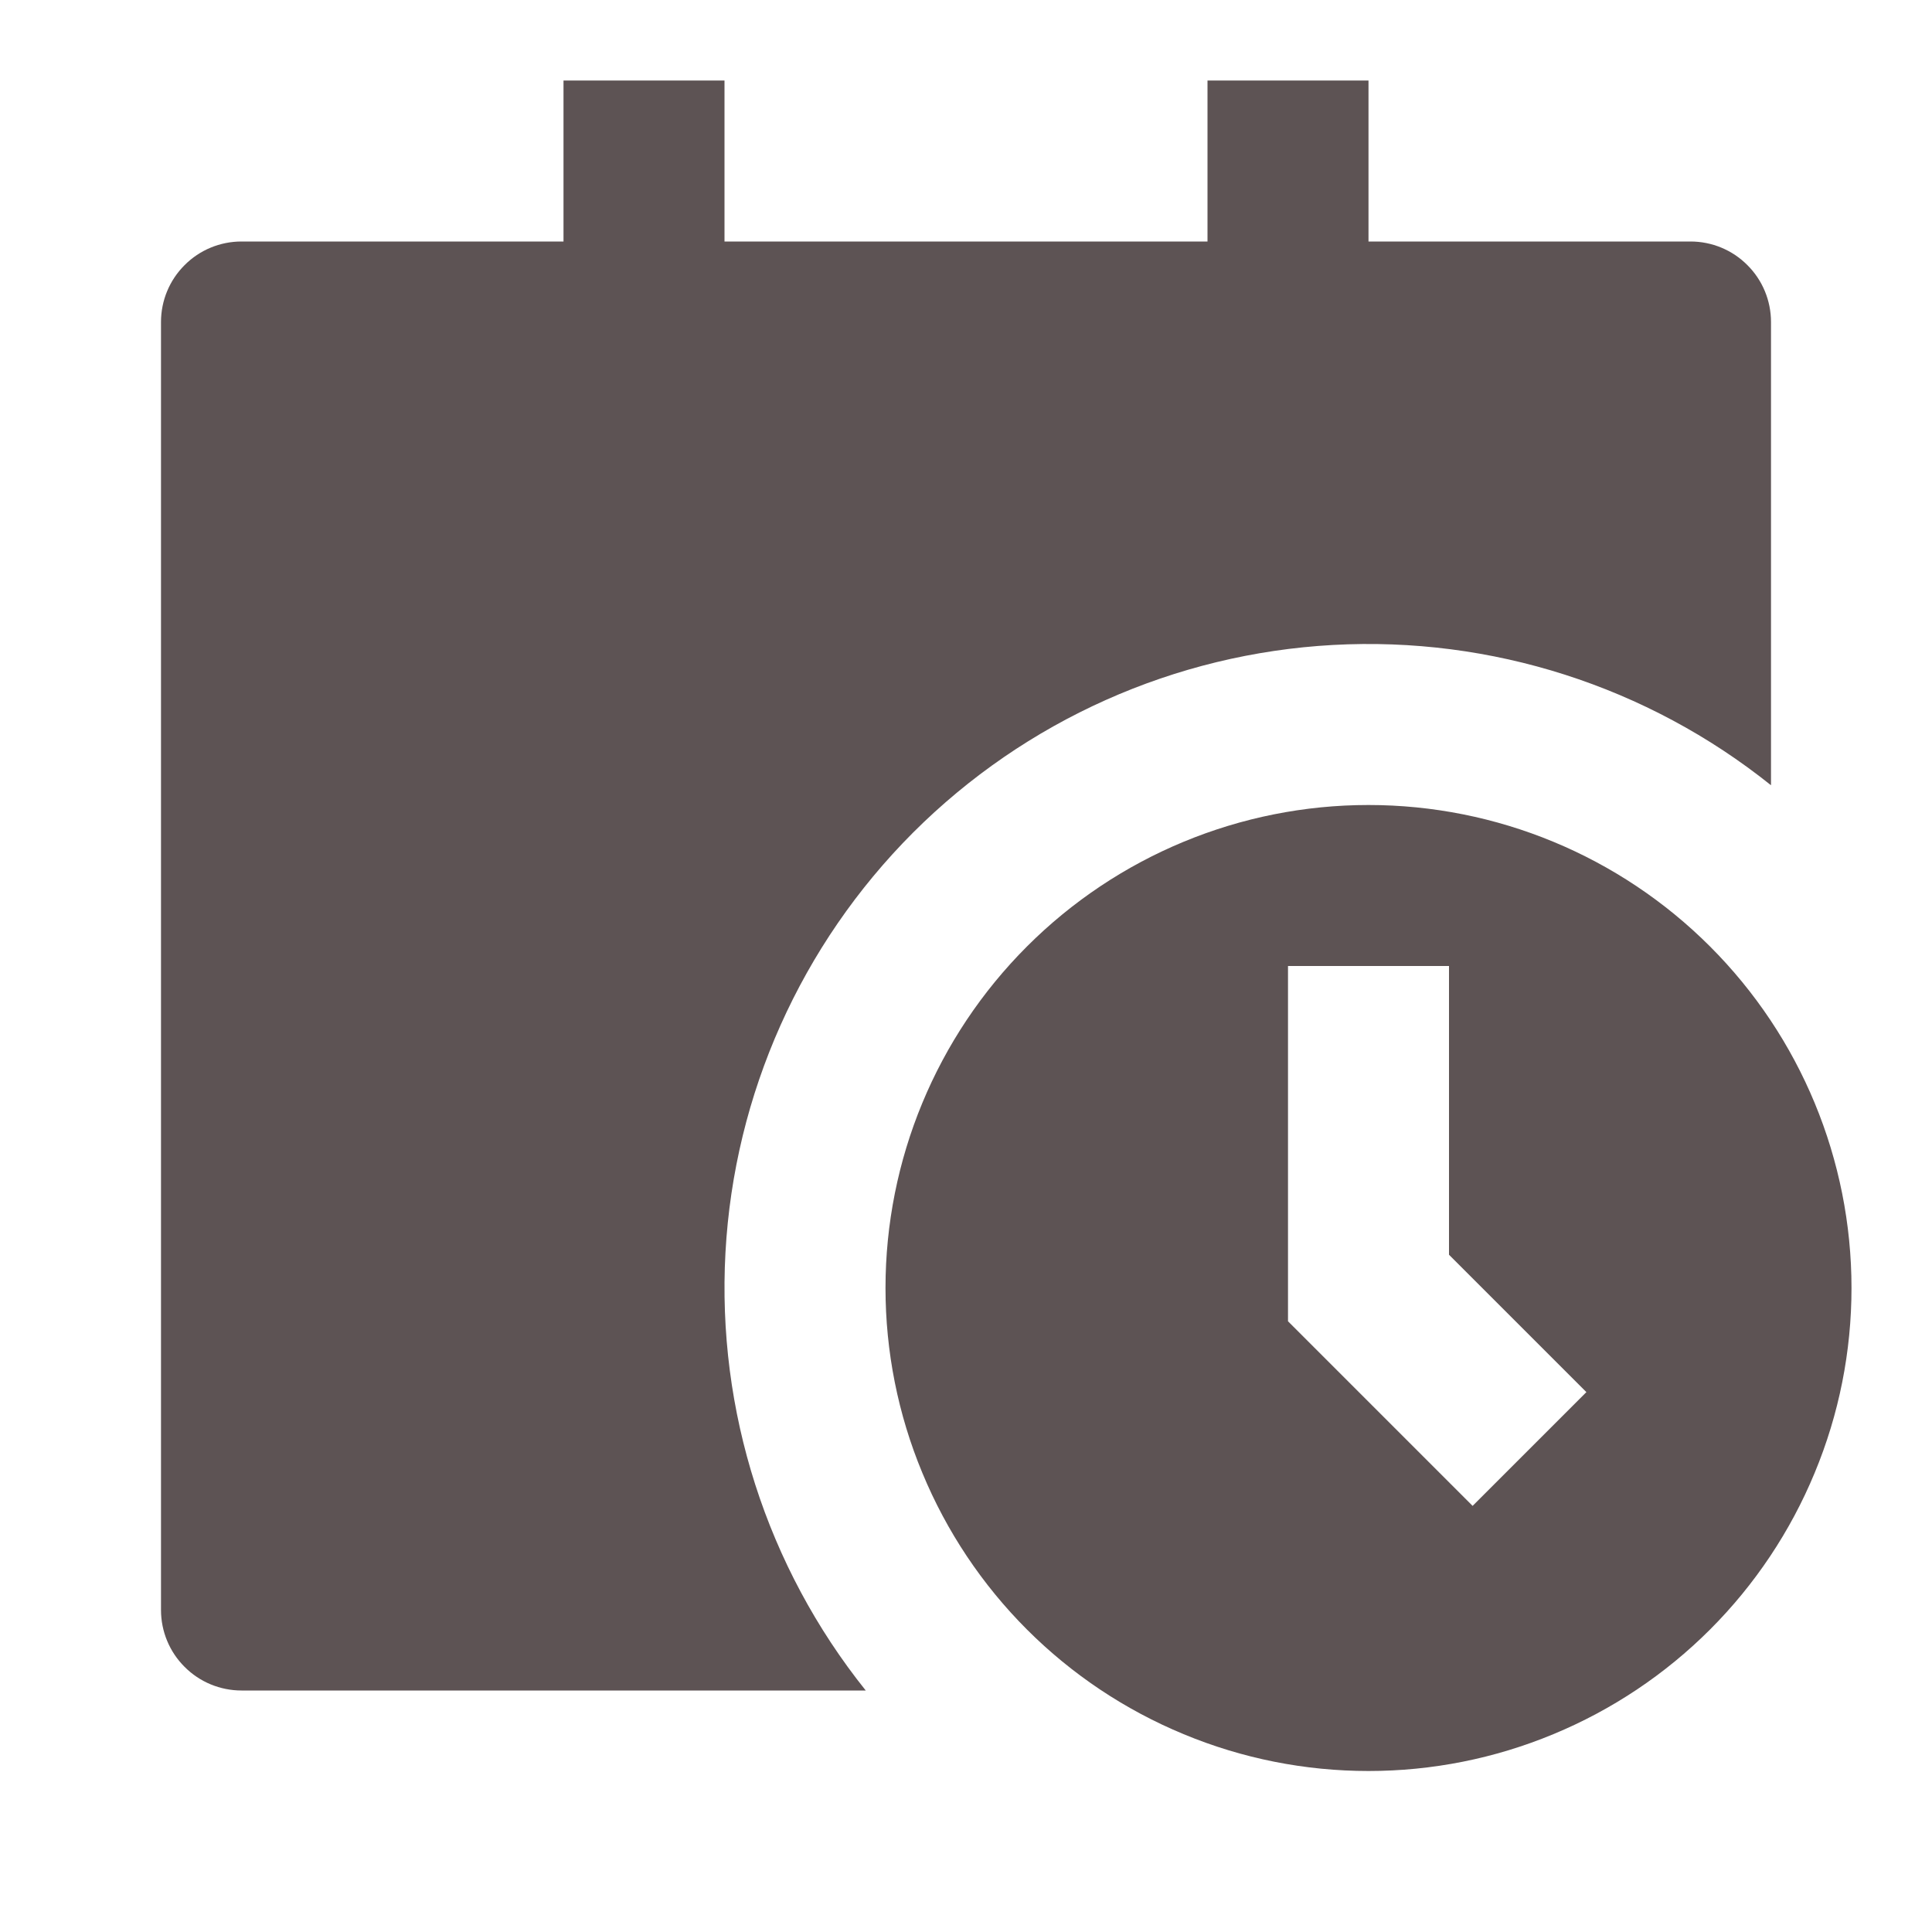 <svg width="18" height="18" viewBox="0 0 18 18" fill="none" xmlns="http://www.w3.org/2000/svg">
<path d="M5.25 0.75V2.25H2.25C2.051 2.25 1.86 2.329 1.72 2.47C1.579 2.61 1.5 2.801 1.5 3V15C1.5 15.199 1.579 15.39 1.72 15.53C1.86 15.671 2.051 15.75 2.25 15.75H8.066C7.143 14.597 6.678 13.144 6.759 11.669C6.84 10.195 7.463 8.802 8.507 7.757C9.552 6.713 10.945 6.09 12.419 6.009C13.894 5.928 15.347 6.393 16.5 7.316V3C16.5 2.801 16.421 2.61 16.28 2.47C16.14 2.329 15.949 2.25 15.75 2.25H12.75V0.75H11.25V2.25H6.75V0.75H5.25ZM17.25 12C17.25 12.591 17.134 13.176 16.907 13.722C16.681 14.268 16.35 14.764 15.932 15.182C15.514 15.6 15.018 15.931 14.472 16.157C13.926 16.384 13.341 16.5 12.75 16.5C12.159 16.5 11.574 16.384 11.028 16.157C10.482 15.931 9.986 15.6 9.568 15.182C9.15 14.764 8.819 14.268 8.593 13.722C8.366 13.176 8.25 12.591 8.25 12C8.25 10.806 8.724 9.662 9.568 8.818C10.412 7.974 11.556 7.5 12.75 7.5C13.944 7.5 15.088 7.974 15.932 8.818C16.776 9.662 17.25 10.806 17.25 12ZM12 9V12.31L13.72 14.03L14.78 12.97L13.5 11.69V9H12Z" fill="#5D5354"/>
</svg>
